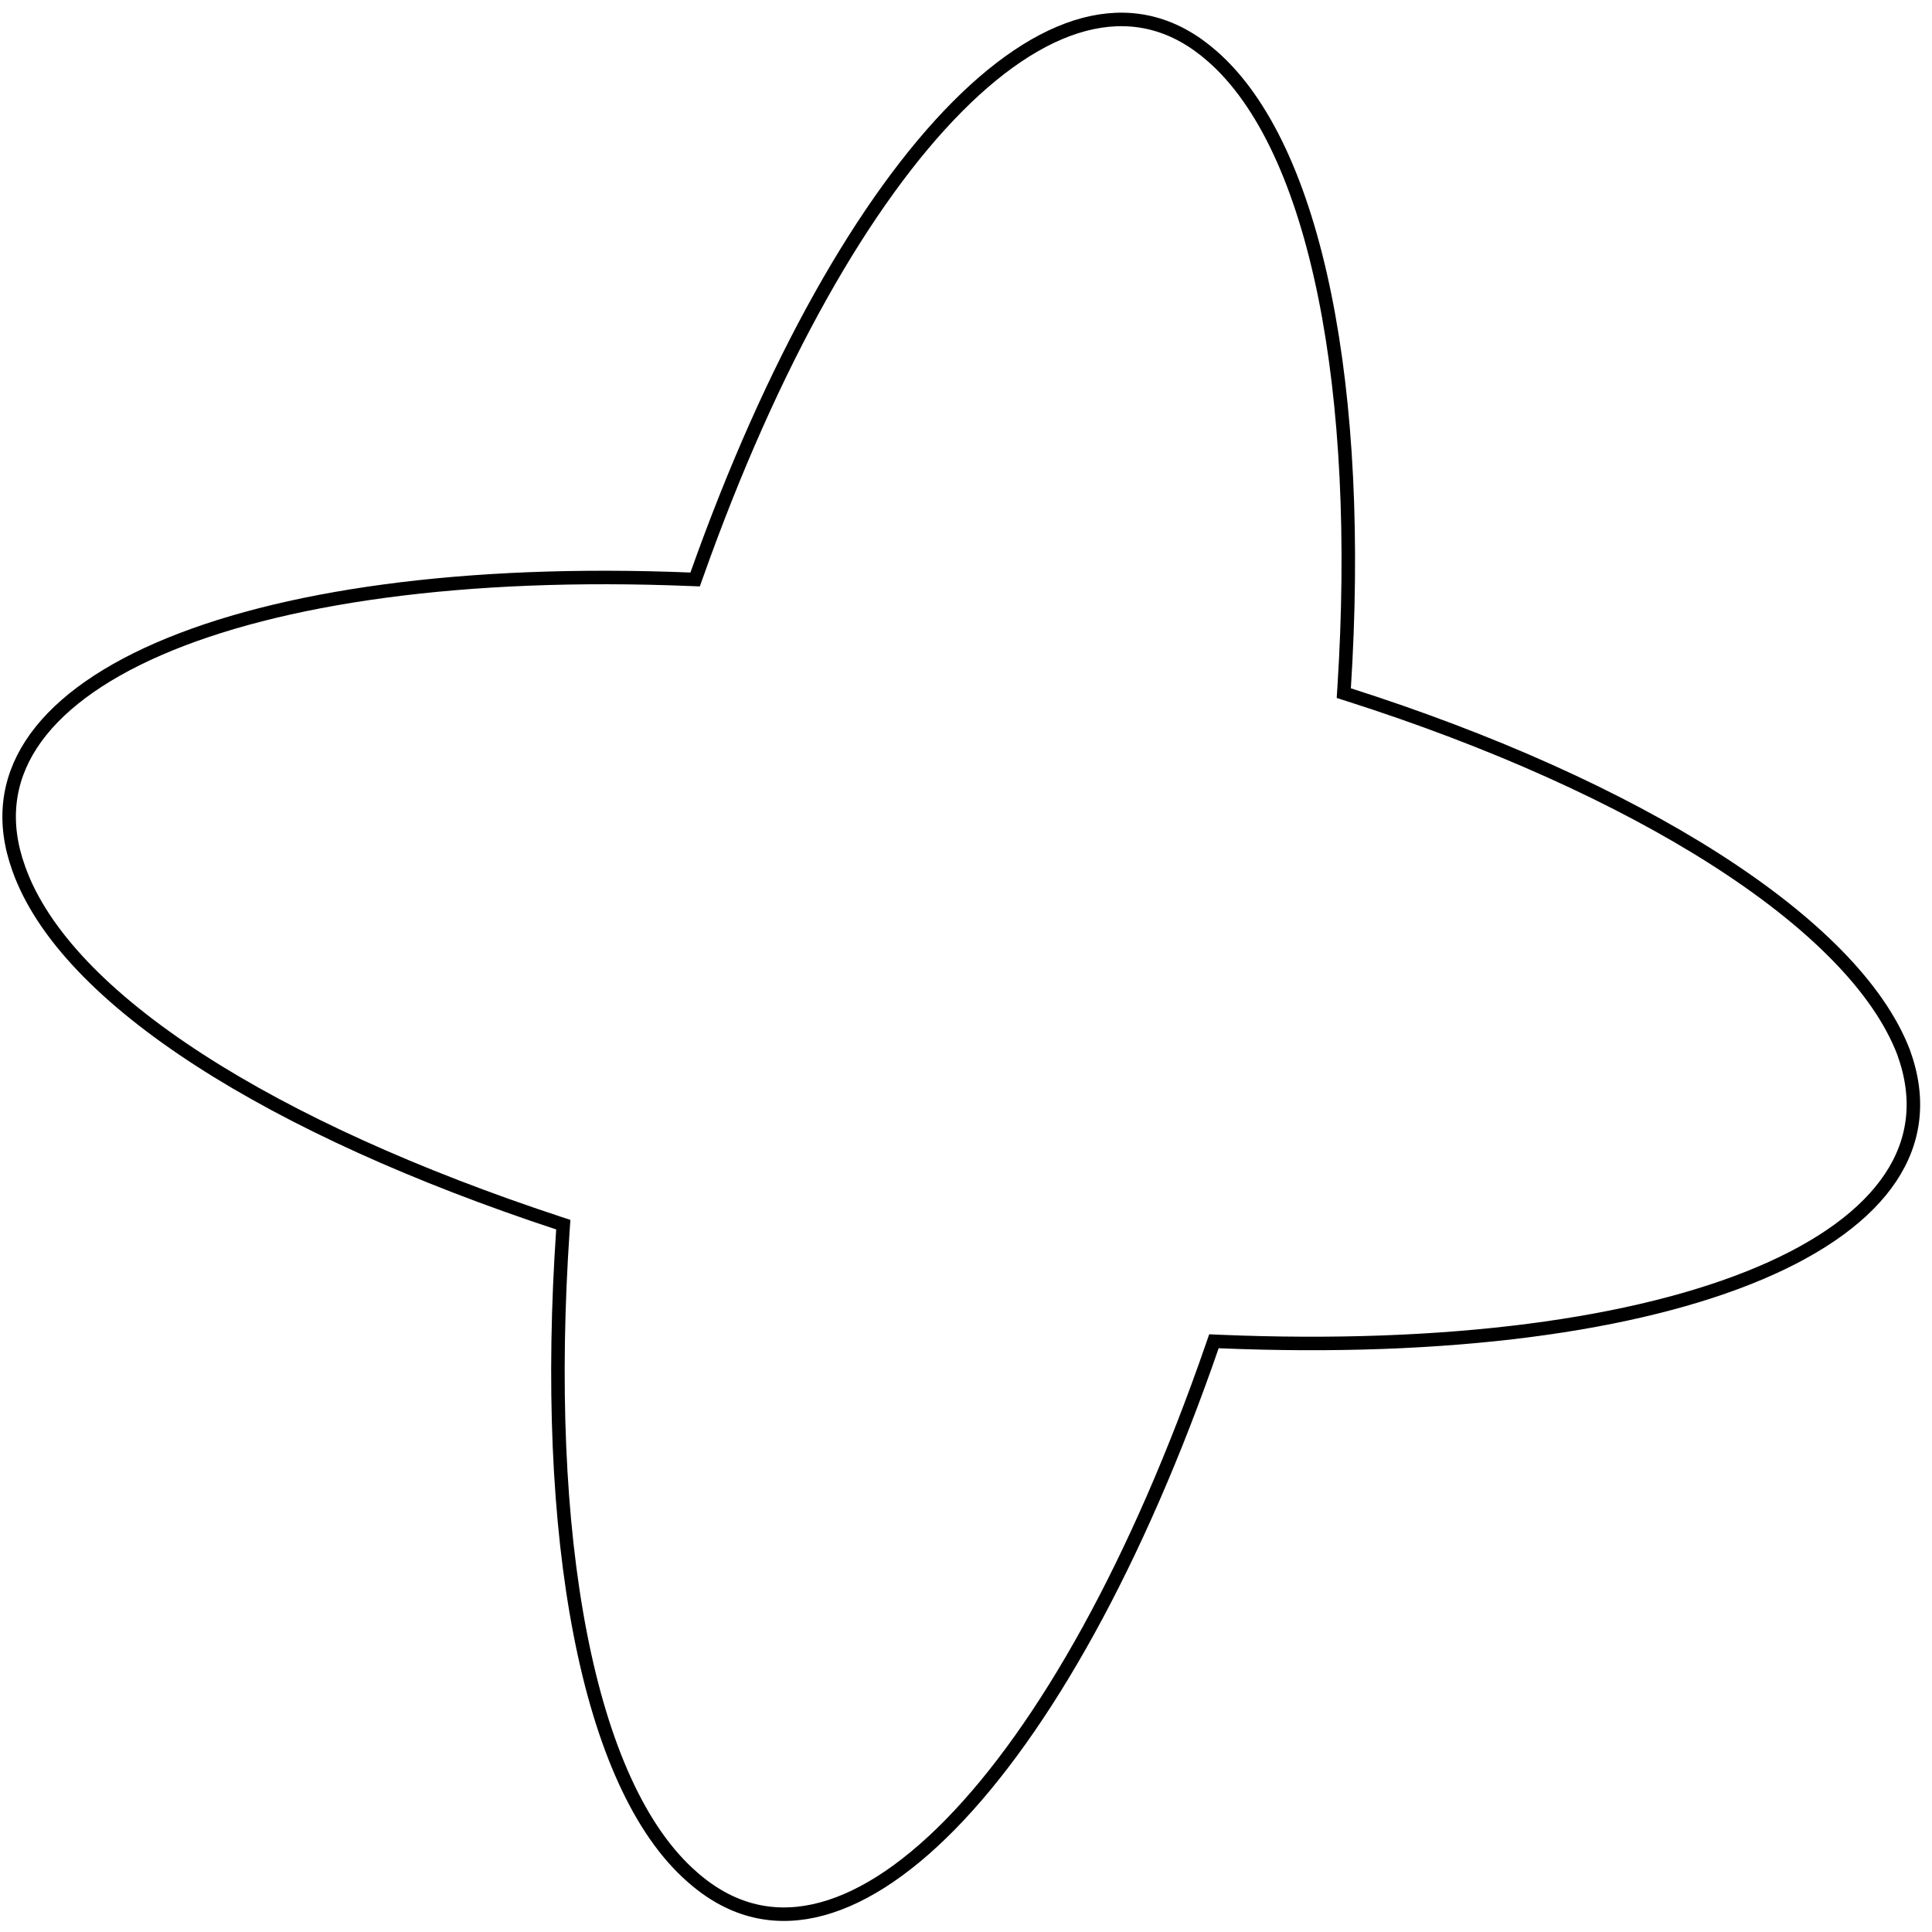 <svg width="143" height="143" viewBox="0 0 143 143" fill="none" xmlns="http://www.w3.org/2000/svg">
    <path d="M99.487 50.913L99.462 51.303L99.834 51.422C110.43 54.804 119.788 59.014 126.958 63.595C134.144 68.186 139.064 73.106 140.895 77.881C142.153 81.339 141.744 84.442 139.936 87.161C138.11 89.906 134.829 92.3 130.273 94.23C121.162 98.088 107.144 100.007 90.223 99.292L89.851 99.276L89.729 99.628C84.195 115.634 77.273 127.975 70.346 135.038C66.881 138.571 63.451 140.747 60.228 141.44C57.034 142.127 53.997 141.369 51.239 138.929L51.236 138.926C47.359 135.551 44.566 129.27 42.946 120.929C41.329 112.608 40.896 102.321 41.666 91.033L41.693 90.646L41.324 90.524C30.836 87.065 21.703 82.947 14.759 78.458C7.801 73.96 3.107 69.133 1.386 64.286L1.386 64.284C0.162 60.878 0.553 57.804 2.31 55.099C4.083 52.372 7.274 49.979 11.721 48.042C20.615 44.169 34.351 42.197 51.083 42.876L51.451 42.89L51.575 42.543C57.15 26.836 64.018 14.776 70.863 7.891C74.286 4.447 77.668 2.334 80.843 1.668C83.991 1.007 86.984 1.756 89.704 4.142L89.706 4.143C93.585 7.521 96.395 13.712 98.049 21.863C99.701 29.996 100.186 40.002 99.487 50.913Z" stroke="black"/>
</svg>